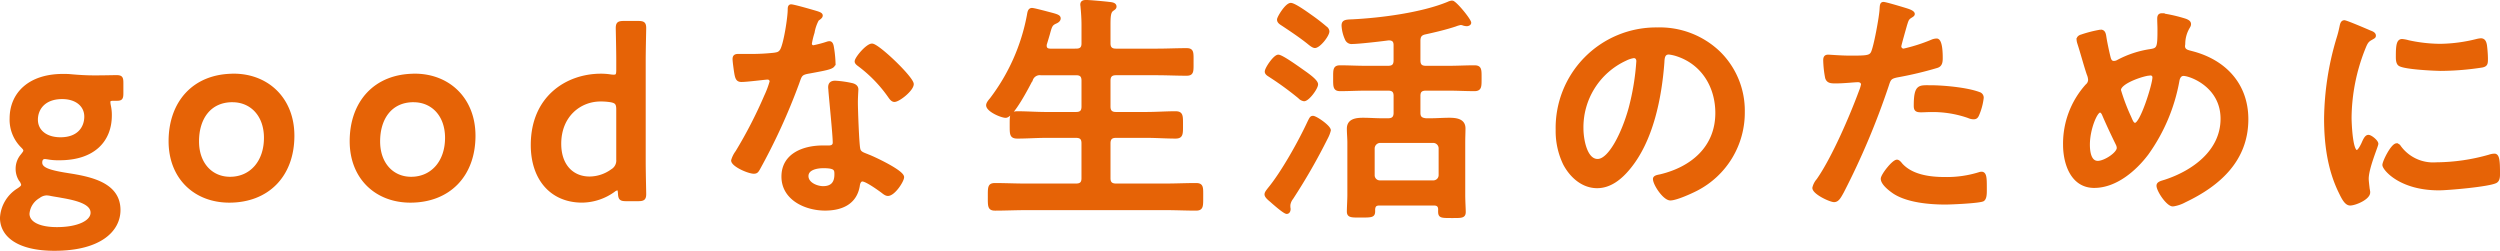 <svg xmlns="http://www.w3.org/2000/svg" width="498.308" height="49.988" viewBox="0 0 498.308 49.988">
  <path id="パス_1460" data-name="パス 1460" d="M-243.648-7.824c0-.624.288-.96.768-.96.192,0,.768.1,1.056.144a12.234,12.234,0,0,0,1.872.1c6.864,0,10.176-3.7,10.176-8.688a8.409,8.409,0,0,0-.192-1.92,4.991,4.991,0,0,1-.1-.72c0-.384.192-.528.816-.528h.72c.912,0,1.056-.24,1.056-1.3v-1.968c0-1.1-.144-1.344-1.152-1.344-.624,0-2.4.048-3.792.048h-.768c-1.488,0-3.072-.1-4.608-.24-.48-.048-.96-.048-1.488-.048-6.72,0-10.368,3.7-10.368,8.64a7.541,7.541,0,0,0,2.064,5.424c.432.432.672.672.672.96,0,.24-.192.48-.576.96a4.128,4.128,0,0,0-.96,2.64,4.158,4.158,0,0,0,.624,2.256,2.092,2.092,0,0,1,.48.96c0,.288-.24.528-.816.912a7.122,7.122,0,0,0-3.408,5.664c0,3.648,3.456,6.336,10.608,6.336,9.072,0,12.912-3.792,12.912-7.872,0-5.184-5.52-6.384-10.128-7.1C-241.872-6.048-243.648-6.576-243.648-7.824Zm4.224-12.912c2.832,0,4.656,1.536,4.656,3.744,0,2.112-1.344,4.368-4.992,4.368-2.976,0-4.752-1.584-4.752-3.744C-244.512-18.576-242.976-20.736-239.424-20.736Zm-2.3,19.3c.672.144,1.44.24,2.16.384,3.408.576,6.048,1.392,6.048,3.216,0,1.776-2.736,3.12-6.96,3.12-3.456,0-5.712-1.056-5.712-2.928A4.233,4.233,0,0,1-244.08-.96a2.665,2.665,0,0,1,1.536-.576A5.345,5.345,0,0,1-241.728-1.44Zm36.48-23.856c-7.968,0-12.72,5.472-12.72,13.2,0,7.344,5.04,12,11.856,12,7.584,0,12.72-5.04,12.72-13.1C-193.392-20.544-198.48-25.3-205.248-25.3Zm-.24,5.184c3.744,0,6.528,2.832,6.528,7.344,0,4.8-2.88,8.016-7.008,8.016-3.744,0-6.432-2.88-6.432-7.3C-212.4-16.656-210-20.112-205.488-20.112Zm36.336-5.184c-7.968,0-12.72,5.472-12.72,13.2,0,7.344,5.04,12,11.856,12,7.584,0,12.72-5.04,12.72-13.1C-157.3-20.544-162.384-25.3-169.152-25.3Zm-.24,5.184c3.744,0,6.528,2.832,6.528,7.344,0,4.8-2.88,8.016-7.008,8.016-3.744,0-6.432-2.88-6.432-7.3C-176.3-16.656-173.9-20.112-169.392-20.112ZM-124.656-.384c1.1,0,1.392-.192,1.392-1.2,0-.336-.1-4.32-.1-6.48V-28.128c0-2.16.1-6.144.1-6.48,0-1.008-.288-1.2-1.392-1.2h-2.784c-1.1,0-1.392.192-1.392,1.2,0,.336.1,4.32.1,6.48v1.776c0,.96-.1,1.248-.72,1.248a3.65,3.65,0,0,1-.672-.048,12.457,12.457,0,0,0-1.92-.144c-6.72,0-13.728,4.368-13.728,13.968,0,6.816,3.888,11.232,9.984,11.232a11.007,11.007,0,0,0,6.336-2.112,1.469,1.469,0,0,1,.72-.336c.24,0,.288.24.336.816.048,1.152.288,1.344,1.392,1.344Zm-5.472-19.728c1.1.192,1.392.528,1.392,1.68v9.984a2.254,2.254,0,0,1-1.1,2.16A7.664,7.664,0,0,1-134.3-4.8c-3.408,0-5.9-2.448-5.9-6.768,0-5.616,3.984-8.688,8.064-8.688A12.4,12.4,0,0,1-130.128-20.112ZM-87.7-6.96c2.4,0,2.448.528,2.448,1.488,0,1.68-.768,2.592-2.5,2.592-1.248,0-3.168-.768-3.168-2.256C-90.912-6.672-88.848-6.96-87.7-6.96ZM-85.344-23.9c-.72,0-1.152.288-1.152,1.056,0,.24.048.432.048.672.144,1.872.864,8.832.864,10.368,0,.576-.432.816-1.008.816H-87.84c-3.792,0-7.968,1.536-7.968,5.952,0,4.464,4.56,6.528,8.448,6.528,3.264,0,6.1-1.2,6.672-4.7.048-.432.24-1.1.768-1.1.768,0,3.12,1.68,3.84,2.208.336.24.768.672,1.248.672,1.2,0,2.976-2.736,2.976-3.5,0-1.152-5.664-3.792-6.768-4.224-.144-.048-.336-.144-.48-.192-.72-.288-1.344-.48-1.488-1.2-.24-1.008-.48-7.92-.48-9.312,0-1.008.1-2.448.1-2.544,0-.576-.432-.864-.96-1.008A20.1,20.1,0,0,0-85.344-23.9ZM-78-31.3c-1.008,0-3.216,2.64-3.216,3.312,0,.336.432.624.624.768a27.2,27.2,0,0,1,6,6.192c.24.336.576.864,1.056.864.864,0,3.6-2.16,3.6-3.312C-69.936-24.72-76.8-31.3-78-31.3ZM-94.128-39.12c-.432,0-.432.48-.432.816,0,1.536-.816,6.864-1.536,8.064-.384.624-.816.672-1.44.768a42.622,42.622,0,0,1-4.944.24h-2.208c-.528,0-.864.144-.864.768,0,.48.24,2.208.336,2.784.192,1.1.384,1.536,1.2,1.536,1.1,0,4.8-.48,5.184-.48A.646.646,0,0,1-98.16-24a18.764,18.764,0,0,1-1.1,2.928,89.626,89.626,0,0,1-5.712,11.088,5.31,5.31,0,0,0-.864,1.728c0,1.008,3.216,2.4,4.272,2.4.528,0,.672-.192.96-.672a122.136,122.136,0,0,0,7.824-17.088c.576-1.584.528-1.92,2.256-2.208,4.416-.816,4.992-.912,4.992-1.968a22.789,22.789,0,0,0-.24-2.544c-.1-.576-.144-1.44-.72-1.44a1.705,1.705,0,0,0-.48.1,23.229,23.229,0,0,1-2.736.72.559.559,0,0,1-.528-.624,15.56,15.56,0,0,1,.528-2.16,8.373,8.373,0,0,1,.864-2.544c.432-.336.768-.528.768-.864s-.528-.48-.768-.576C-89.616-37.968-93.6-39.12-94.128-39.12Zm51.7,8.832c-.576,0-1.008-.192-1.008-.816a1.057,1.057,0,0,1,.048-.384c.24-.768.432-1.44.576-1.92.432-1.584.528-1.92,1.3-2.3.336-.144.864-.384.864-.864,0-.576-.816-.672-3.12-1.3-.432-.1-2.016-.528-2.352-.528-.624,0-.672.72-.768,1.248A39.555,39.555,0,0,1-54.288-20.5c-.24.288-.72.816-.72,1.248,0,1.056,2.784,2.256,3.648,2.256,1.392,0,4.512-6.1,5.184-7.392a1.719,1.719,0,0,1,1.824-1.1h7.008c.96,0,1.344.384,1.344,1.344v5.136c0,.96-.384,1.344-1.344,1.344H-43.3c-1.92,0-3.792-.144-5.712-.144-1.344,0-1.3.624-1.3,2.448,0,1.872-.048,2.5,1.3,2.5,1.92,0,3.792-.144,5.712-.144h5.952c.96,0,1.344.384,1.344,1.344V-4.7c0,.912-.384,1.3-1.344,1.3H-47.472c-1.968,0-3.984-.1-6-.1-1.248,0-1.2.576-1.2,2.5,0,1.872-.048,2.5,1.2,2.5,2.016,0,4.032-.1,6-.1H-19.44c2.016,0,3.984.1,6,.1,1.248,0,1.2-.624,1.2-2.5s.1-2.5-1.2-2.5c-2.016,0-4.032.1-6,.1h-9.936c-.912,0-1.344-.384-1.344-1.3v-6.96c0-.96.432-1.344,1.344-1.344h6.1c1.92,0,3.84.144,5.76.144,1.3,0,1.248-.672,1.248-2.5,0-1.776.048-2.448-1.248-2.448-1.92,0-3.84.144-5.76.144h-6.1c-.912,0-1.344-.384-1.344-1.344v-5.136c0-.96.432-1.344,1.344-1.344h8.16c1.968,0,3.936.1,5.9.1,1.248,0,1.152-.624,1.152-2.5s.1-2.5-1.152-2.5c-1.968,0-3.936.1-5.9.1h-8.16c-.912,0-1.344-.384-1.344-1.3v-3.6c0-1.68.048-2.592.576-3.024.384-.288.624-.384.624-.72,0-.576-.816-.624-1.248-.672-.768-.1-3.888-.384-4.56-.384-.48,0-.912.1-.912.672,0,.144.048.336.048.48.1,1.056.192,2.352.192,3.6v3.648c0,.912-.384,1.3-1.344,1.3ZM13.2-14.256c0-.768-2.736-2.64-3.312-2.64-.384,0-.48.24-.864,1.008C7.248-12.048,3.744-5.76,1.056-2.544.864-2.256.48-1.872.48-1.488c0,.48.768,1.056,1.1,1.344.48.432,2.592,2.3,3.072,2.3.384,0,.528-.384.528-.72,0-.144-.048-.288-.048-.432V.624A2.806,2.806,0,0,1,5.712-.72a120.132,120.132,0,0,0,6.912-12.048A6.341,6.341,0,0,0,13.2-14.256ZM2.976-29.088c-.768,0-2.448,2.5-2.448,3.12,0,.48.576.72.912.96a62.248,62.248,0,0,1,5.712,4.176,1.607,1.607,0,0,0,.96.528c.816,0,2.544-2.352,2.544-3.12,0-.624-1.344-1.632-2.208-2.256C7.344-26.448,3.744-29.088,2.976-29.088Zm9.936-4.9a1.029,1.029,0,0,0-.48-.768,37.454,37.454,0,0,0-2.976-2.3c-.672-.48-3.264-2.352-3.984-2.352-.912,0-2.5,2.64-2.5,3.072,0,.48.384.72.912,1.056,1.728,1.152,3.456,2.3,5.088,3.6.288.24.912.768,1.3.768C11.136-30.912,12.912-33.168,12.912-33.984ZM23.28-4.032a1.272,1.272,0,0,1-1.344-1.3v-5.328A1.374,1.374,0,0,1,23.28-12H33.84a1.342,1.342,0,0,1,1.344,1.344v5.328a1.3,1.3,0,0,1-1.344,1.3ZM35.088,1.536c-.048,1.44.1,1.44,2.5,1.44,1.872,0,2.5.048,2.5-.96,0-.672-.1-2.16-.1-3.36V-11.76c0-1.1.048-2.016.048-2.88,0-1.728-1.68-1.872-3.024-1.872-1.2,0-2.448.1-3.648.1H32.4c-.96-.1-1.344-.432-1.344-1.344v-3.36c0-.912.384-1.3,1.344-1.3h4.608c1.68,0,3.36.1,5.04.1,1.248,0,1.2-.672,1.2-2.352s.048-2.3-1.2-2.3c-1.68,0-3.36.1-5.04.1H32.4c-.96,0-1.344-.384-1.344-1.344v-3.84c0-.96.288-1.392,1.248-1.584,1.968-.432,3.984-.912,5.9-1.536a6.1,6.1,0,0,1,1.152-.336,2.532,2.532,0,0,1,.576.144,2.432,2.432,0,0,0,.624.1c.24,0,.624-.144.624-.432,0-.576-2.928-4.176-3.552-4.176a2.3,2.3,0,0,0-.816.24c-5.232,2.16-13.344,3.216-19.056,3.5-1.392.048-1.92.1-1.92,1.008a7.392,7.392,0,0,0,.672,2.688,1.163,1.163,0,0,0,1.248.72c1.248,0,5.808-.528,7.2-.72.864,0,1.248.336,1.248,1.2v3.024c0,.96-.384,1.344-1.344,1.344H20.4c-1.728,0-3.408-.1-5.088-.1-1.2,0-1.152.624-1.152,2.3s-.048,2.352,1.152,2.352c1.68,0,3.36-.1,5.088-.1h4.464c.96,0,1.344.384,1.344,1.3v3.36c0,.912-.384,1.344-1.344,1.344H23.616c-1.248,0-2.448-.1-3.7-.1-1.344,0-3.024.144-3.024,1.92,0,.96.1,1.872.1,2.832V-1.44c0,1.056-.1,2.5-.1,3.36,0,1.008.672.96,2.592.96,2.4,0,2.592-.048,2.544-1.344C22.08.768,22.368.48,23.136.48H33.984C34.752.48,35.088.816,35.088,1.536ZM73.824-28.9c.528,0,.768.384.768.864a48.815,48.815,0,0,1-1.536,9.36C71.712-13.776,69.024-8.3,66.624-8.3c-2.448,0-3.072-4.464-3.072-6.24a14.852,14.852,0,0,1,8.64-13.824A5.4,5.4,0,0,1,73.824-28.9Zm4.608-5.616a19.775,19.775,0,0,0-19.92,20.16A15.046,15.046,0,0,0,60-7.536c1.3,2.448,3.6,4.56,6.528,4.56,2.64,0,4.752-1.776,6.336-3.7,4.608-5.52,6.288-14.064,6.816-21.072.048-.816.048-1.872,1.152-1.872a8.383,8.383,0,0,1,1.824.432c4.992,1.728,7.68,6.336,7.68,11.472,0,6.864-4.944,10.992-11.232,12.48-.48.1-1.2.192-1.2.672C77.9-3.5,79.872-.528,81.12-.528c1.152,0,4.128-1.344,5.232-1.92a17.247,17.247,0,0,0,9.36-15.5A16.235,16.235,0,0,0,90.864-29.76,17.071,17.071,0,0,0,78.432-34.512ZM126.288-8.16c-.768,0-2.976,2.832-2.976,3.552,0,1.008,1.584,2.208,2.352,2.736,2.688,1.776,7.1,2.16,10.272,2.16,1.2,0,6.624-.24,7.488-.624.576-.336.528-1.44.528-2.4,0-1.92,0-3.024-.816-3.024a1.705,1.705,0,0,0-.48.1,21.682,21.682,0,0,1-6.816.96c-2.928,0-6.576-.432-8.688-2.784C126.96-7.728,126.624-8.16,126.288-8.16Zm3.6-10.992c0,.816.24,1.056,1.2,1.056.624,0,1.2-.048,1.824-.048a21.55,21.55,0,0,1,7.632,1.2,2.58,2.58,0,0,0,1.008.24c.48,0,.672-.192.864-.624a12.057,12.057,0,0,0,.912-3.36.9.9,0,0,0-.672-.96c-2.4-.912-7.1-1.344-9.648-1.344C130.752-22.992,129.888-23.28,129.888-19.152ZM123.6-39.6c-.48,0-.48.48-.528,1.2-.048,1.392-1.2,7.776-1.776,8.736-.432.72-1.152.768-4.224.768-2.064,0-4.08-.192-4.512-.192-.576,0-.72.336-.72.864a20.607,20.607,0,0,0,.384,3.5c.288.912,1.056.864,2.016.864,1.488,0,3.6-.24,4.272-.24.48,0,.864.24.864.72a7.321,7.321,0,0,1-.384,1.248c-1.872,5.088-5.472,13.44-8.5,17.76a3.583,3.583,0,0,0-.816,1.584c0,1.056,3.312,2.592,4.08,2.592.72,0,1.1-.672,1.728-1.824a149.543,149.543,0,0,0,8.928-21.168c.432-1.344.576-1.584,1.968-1.872a72.227,72.227,0,0,0,7.872-1.872c.816-.24.912-.912.912-1.728,0-.72,0-3.648-.96-3.648a2.58,2.58,0,0,0-1.008.24,33.857,33.857,0,0,1-5.568,1.776.707.707,0,0,1-.72-.72c0-.24,1.008-3.744,1.152-4.272.336-1.056.384-1.248,1.1-1.68.144-.1.432-.24.432-.48,0-.528-1.344-.864-1.776-1.008C127.2-38.64,124.032-39.6,123.6-39.6Zm53.184,14.16a.607.607,0,0,1,.672.672c0,1.344-2.448,9.264-3.7,9.264-.48,0-.672-.576-1.1-1.536a39.489,39.489,0,0,1-1.968-5.232C170.688-23.856,175.632-25.44,176.784-25.44Zm-6.432,14.688c0,1.1-2.64,2.832-4.032,2.832-1.632,0-1.824-2.256-1.824-3.5,0-3.072,1.488-6.624,2.256-6.624.336,0,.576.432.672.672.864,2.016,1.776,3.936,2.736,5.9A1.779,1.779,0,0,1,170.352-10.752Zm8.736-26.592c-.576,0-.672.384-.672.864,0,.672.048,1.392.048,2.112,0,3.648-.1,3.936-1.728,4.176a20,20,0,0,0-6.384,2.112,1.618,1.618,0,0,1-.816.24c-.528,0-.72-.336-.864-.768-.288-1.1-.672-2.928-.864-4.08-.1-.624-.144-1.392-.912-1.392a24.41,24.41,0,0,0-3.792.96c-.384.1-.768.336-.768.768a3.187,3.187,0,0,0,.144.72c.672,2.064,1.2,4.128,1.872,6.144a3.389,3.389,0,0,1,.288,1.152,1.435,1.435,0,0,1-.528,1.1,17.363,17.363,0,0,0-4.464,11.856c0,3.7,1.488,8.352,5.952,8.352,4.272,0,8.16-3.312,10.608-6.576a35.8,35.8,0,0,0,6.144-14.592c.1-.528.384-1.152,1.056-1.152,1.344,0,7.632,2.256,7.632,8.784,0,6.48-5.712,10.56-11.28,12.384-.768.24-1.488.384-1.488.96,0,.96,1.92,3.888,3.024,3.888a7.113,7.113,0,0,0,2.4-.816c6.864-3.264,12.384-8.208,12.384-16.32,0-6.96-4.464-11.664-11.04-13.344-.672-.192-1.584-.288-1.584-1.248,0-.1.048-.336.048-.432a6.437,6.437,0,0,1,.816-3.12c.144-.288.336-.48.336-.816,0-.48-.48-.672-.816-.816A29.461,29.461,0,0,0,179.088-37.344Zm46.8,25.92c-.912,0-2.592,3.408-2.592,4.08,0,.768,3.216,4.8,10.992,4.8,1.92,0,10.032-.72,11.376-1.44.624-.336.576-1.2.576-1.776,0-2.448-.1-3.6-.864-3.6a3.416,3.416,0,0,0-1.008.192,39.284,39.284,0,0,1-10.56,1.536,8.225,8.225,0,0,1-7.3-3.36A.845.845,0,0,0,225.888-11.424Zm1.1-20.784c-.768,0-1.008.72-1.008,3.024,0,.528-.048,1.536.48,1.872,1.008.672,6.912.96,8.4.96a55.944,55.944,0,0,0,8.064-.672c.912-.192.912-.576.912-1.584a23.54,23.54,0,0,0-.192-2.592c-.1-.576-.288-1.152-.96-1.152a4.635,4.635,0,0,0-.864.144,31.374,31.374,0,0,1-7.3.96,30.8,30.8,0,0,1-6.288-.72A6.325,6.325,0,0,0,226.992-32.208Zm-11.52-3.744c-.528,0-.624.624-.72,1.056a22.076,22.076,0,0,1-.624,2.4,57.435,57.435,0,0,0-2.448,15.888c0,5.04.672,10.176,2.928,14.736.624,1.3,1.2,2.352,2.016,2.352,1.008,0,3.744-1.152,3.744-2.352a4.259,4.259,0,0,0-.1-.72c-.048-.432-.192-1.536-.192-2.016,0-2.16,1.92-6.528,1.92-6.96,0-.528-1.248-1.536-1.728-1.536-.432,0-.72.528-1.008,1.152-.192.48-.864,1.872-1.3,1.872-1.1,0-1.3-5.808-1.3-6.72a38.085,38.085,0,0,1,2.688-13.632c.48-1.2.672-1.632,1.488-2.064.48-.288.672-.336.672-.624,0-.48-.576-.672-.96-.816C219.888-34.224,215.856-35.952,215.472-35.952Z" transform="translate(251.818 40.234)" fill="#e66306" stroke="#e66306" stroke-width="0.5"/>
</svg>
